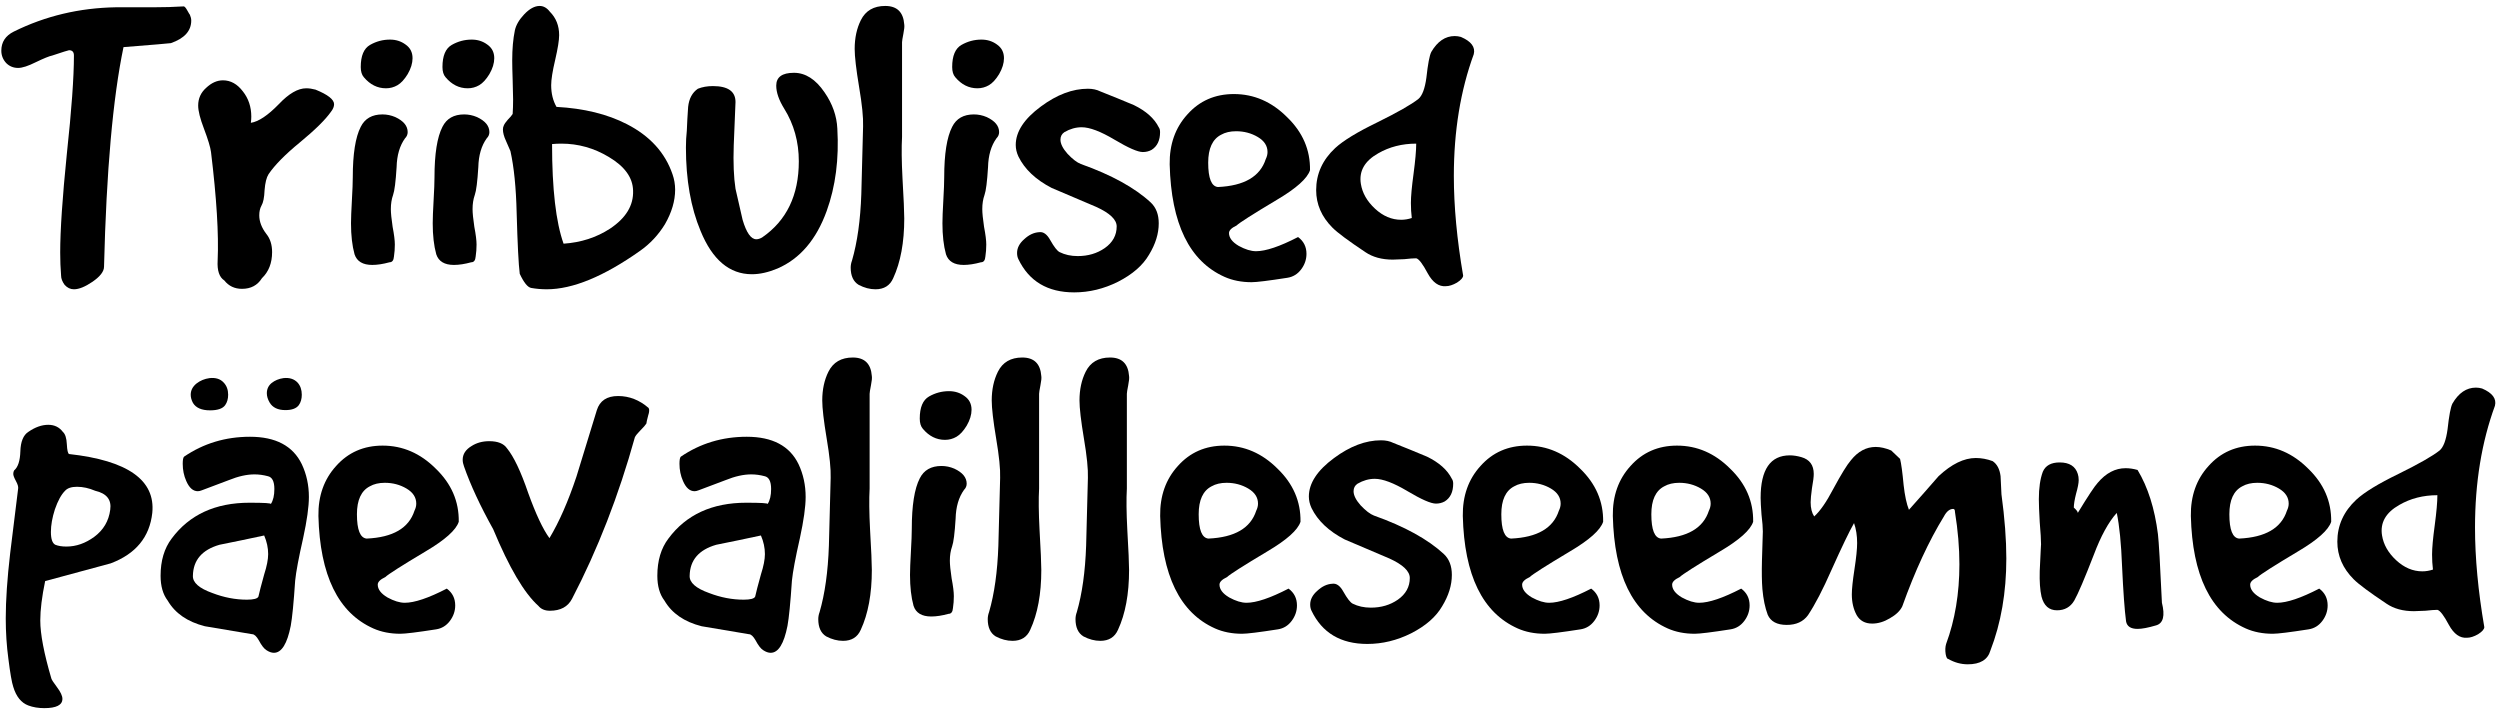 <svg width="384" height="109" viewBox="0 0 384 109" fill="none" xmlns="http://www.w3.org/2000/svg">
<path d="M11.355 44.434C10.811 44.434 10.335 44.207 9.927 43.754C9.564 43.255 9.383 42.779 9.383 42.326C9.292 41.193 9.247 40.014 9.247 38.79C9.247 35.39 9.587 30.335 10.267 23.626C10.992 16.917 11.355 11.885 11.355 8.53C11.355 7.986 11.106 7.714 10.607 7.714C10.517 7.714 9.655 7.986 8.023 8.53C7.57 8.621 6.731 8.961 5.507 9.55C4.328 10.139 3.422 10.434 2.787 10.434C2.062 10.434 1.45 10.185 0.951 9.686C0.452 9.142 0.203 8.507 0.203 7.782C0.203 6.467 0.838 5.493 2.107 4.858C6.958 2.455 12.194 1.209 17.815 1.118H23.595C25.227 1.118 26.768 1.073 28.219 0.982C28.355 0.982 28.537 1.186 28.763 1.594C28.99 2.002 29.126 2.229 29.171 2.274C29.307 2.591 29.375 2.886 29.375 3.158C29.375 4.745 28.332 5.901 26.247 6.626C25.975 6.671 23.55 6.875 18.971 7.238C17.339 15.035 16.342 26.278 15.979 40.966C15.979 41.691 15.39 42.462 14.211 43.278C13.078 44.049 12.126 44.434 11.355 44.434Z" fill="black"/>
<path d="M32.411 23.354C32.32 22.629 31.957 21.427 31.323 19.75C30.733 18.209 30.439 17.03 30.439 16.214C30.439 15.126 30.847 14.219 31.663 13.494C32.479 12.723 33.34 12.338 34.247 12.338C35.425 12.338 36.445 12.905 37.307 14.038C38.168 15.126 38.599 16.418 38.599 17.914C38.599 18.231 38.576 18.549 38.531 18.866C39.709 18.685 41.137 17.733 42.815 16.01C44.356 14.378 45.761 13.562 47.031 13.562C47.484 13.562 47.96 13.63 48.459 13.766C50.363 14.537 51.315 15.285 51.315 16.01C51.315 16.373 51.156 16.758 50.839 17.166C49.977 18.39 48.391 19.954 46.079 21.858C43.812 23.717 42.203 25.349 41.251 26.754C40.933 27.253 40.729 28.069 40.639 29.202C40.593 30.335 40.435 31.129 40.163 31.582C39.936 31.99 39.823 32.489 39.823 33.078C39.823 34.03 40.185 34.982 40.911 35.934C41.5 36.659 41.795 37.589 41.795 38.722C41.795 40.399 41.273 41.737 40.231 42.734C39.551 43.822 38.531 44.366 37.171 44.366C36.037 44.366 35.131 43.935 34.451 43.074C33.68 42.575 33.34 41.555 33.431 40.014C33.612 35.979 33.272 30.426 32.411 23.354Z" fill="black"/>
<path d="M54.187 27.23C54.187 23.649 54.595 21.065 55.411 19.478C56.046 18.209 57.157 17.574 58.743 17.574C59.423 17.574 60.081 17.71 60.715 17.982C61.984 18.571 62.619 19.342 62.619 20.294C62.619 20.657 62.483 20.974 62.211 21.246C61.395 22.379 60.965 23.853 60.919 25.666C60.783 27.887 60.602 29.315 60.375 29.95C60.148 30.585 60.035 31.31 60.035 32.126C60.035 32.715 60.126 33.622 60.307 34.846C60.534 36.025 60.647 36.931 60.647 37.566C60.647 38.201 60.602 38.813 60.511 39.402C60.466 39.991 60.239 40.286 59.831 40.286C58.834 40.558 57.95 40.694 57.179 40.694C55.728 40.694 54.822 40.15 54.459 39.062C54.096 37.747 53.915 36.161 53.915 34.302C53.915 33.531 53.961 32.353 54.051 30.766C54.142 29.179 54.187 28.001 54.187 27.23ZM55.887 11.862C55.57 11.499 55.411 10.978 55.411 10.298C55.411 8.575 55.887 7.442 56.839 6.898C57.791 6.354 58.811 6.082 59.899 6.082C60.806 6.082 61.599 6.331 62.279 6.83C63.005 7.329 63.367 8.031 63.367 8.938C63.367 9.709 63.118 10.525 62.619 11.386C62.12 12.202 61.599 12.769 61.055 13.086C60.511 13.403 59.922 13.562 59.287 13.562C57.972 13.562 56.839 12.995 55.887 11.862Z" fill="black"/>
<path d="M66.738 27.23C66.738 23.649 67.146 21.065 67.962 19.478C68.597 18.209 69.707 17.574 71.294 17.574C71.974 17.574 72.631 17.71 73.266 17.982C74.535 18.571 75.17 19.342 75.17 20.294C75.17 20.657 75.034 20.974 74.762 21.246C73.946 22.379 73.515 23.853 73.47 25.666C73.334 27.887 73.153 29.315 72.926 29.95C72.699 30.585 72.586 31.31 72.586 32.126C72.586 32.715 72.677 33.622 72.858 34.846C73.085 36.025 73.198 36.931 73.198 37.566C73.198 38.201 73.153 38.813 73.062 39.402C73.017 39.991 72.79 40.286 72.382 40.286C71.385 40.558 70.501 40.694 69.73 40.694C68.279 40.694 67.373 40.15 67.01 39.062C66.647 37.747 66.466 36.161 66.466 34.302C66.466 33.531 66.511 32.353 66.602 30.766C66.693 29.179 66.738 28.001 66.738 27.23ZM68.438 11.862C68.121 11.499 67.962 10.978 67.962 10.298C67.962 8.575 68.438 7.442 69.39 6.898C70.342 6.354 71.362 6.082 72.45 6.082C73.357 6.082 74.15 6.331 74.83 6.83C75.555 7.329 75.918 8.031 75.918 8.938C75.918 9.709 75.669 10.525 75.17 11.386C74.671 12.202 74.15 12.769 73.606 13.086C73.062 13.403 72.473 13.562 71.838 13.562C70.523 13.562 69.39 12.995 68.438 11.862Z" fill="black"/>
<path d="M81.601 44.23C81.057 44.139 80.467 43.414 79.833 42.054C79.651 40.649 79.493 37.521 79.357 32.67C79.266 28.817 78.949 25.666 78.405 23.218C78.178 22.674 77.951 22.153 77.725 21.654C77.407 20.974 77.249 20.385 77.249 19.886C77.249 19.659 77.294 19.455 77.385 19.274C77.475 19.047 77.679 18.753 77.997 18.39C78.359 18.027 78.609 17.733 78.745 17.506C78.79 16.826 78.813 16.078 78.813 15.262C78.813 14.627 78.79 13.653 78.745 12.338C78.699 10.978 78.677 9.958 78.677 9.278C78.677 7.51 78.813 5.969 79.085 4.654C79.266 3.838 79.742 3.022 80.513 2.206C81.329 1.345 82.122 0.914 82.893 0.914C83.482 0.914 84.003 1.209 84.457 1.798C85.409 2.75 85.885 3.951 85.885 5.402C85.885 6.173 85.681 7.442 85.273 9.21C84.865 10.933 84.661 12.225 84.661 13.086C84.661 14.355 84.933 15.466 85.477 16.418C89.693 16.645 93.297 17.529 96.289 19.07C99.825 20.883 102.159 23.445 103.293 26.754C103.565 27.525 103.701 28.318 103.701 29.134C103.701 30.857 103.179 32.625 102.137 34.438C101.139 36.07 99.87 37.43 98.329 38.518C92.753 42.462 87.97 44.434 83.981 44.434C83.165 44.434 82.371 44.366 81.601 44.23ZM86.565 37.43C89.239 37.249 91.619 36.478 93.705 35.118C96.153 33.486 97.331 31.537 97.241 29.27C97.195 27.275 95.949 25.553 93.501 24.102C91.234 22.742 88.809 22.062 86.225 22.062C85.726 22.062 85.25 22.085 84.797 22.13C84.797 29.021 85.386 34.121 86.565 37.43Z" fill="black"/>
<path d="M105.494 20.09C105.539 18.911 105.607 17.687 105.698 16.418C105.834 15.149 106.332 14.219 107.194 13.63C107.874 13.358 108.644 13.222 109.506 13.222C111.818 13.222 112.974 14.038 112.974 15.67C112.974 15.67 112.883 17.891 112.702 22.334C112.611 25.009 112.702 27.23 112.974 28.998C113.336 30.585 113.699 32.171 114.062 33.758C114.651 35.753 115.354 36.75 116.17 36.75C116.442 36.75 116.736 36.659 117.054 36.478C120.816 33.894 122.698 29.995 122.698 24.782C122.698 21.79 121.95 19.093 120.454 16.69C119.638 15.375 119.23 14.197 119.23 13.154C119.23 11.839 120.136 11.182 121.95 11.182C123.718 11.182 125.282 12.179 126.642 14.174C127.866 15.942 128.523 17.801 128.614 19.75C128.886 24.419 128.342 28.635 126.982 32.398C125.395 36.795 122.879 39.742 119.434 41.238C118.028 41.827 116.714 42.122 115.49 42.122C112.044 42.122 109.415 39.901 107.602 35.458C106.106 31.877 105.358 27.615 105.358 22.674C105.358 21.767 105.403 20.906 105.494 20.09Z" fill="black"/>
<path d="M132.57 19.41C132.616 18.05 132.412 16.033 131.958 13.358C131.505 10.638 131.278 8.689 131.278 7.51C131.278 5.833 131.596 4.359 132.23 3.09C132.956 1.639 134.202 0.914 135.97 0.914C137.784 0.914 138.758 1.866 138.894 3.77C138.94 4.042 138.894 4.518 138.758 5.198C138.622 5.878 138.554 6.309 138.554 6.49C138.554 16.191 138.554 21.042 138.554 21.042C138.464 22.629 138.486 24.737 138.622 27.366C138.804 30.494 138.894 32.557 138.894 33.554C138.894 37.226 138.328 40.286 137.194 42.734C136.696 43.867 135.789 44.434 134.474 44.434C133.613 44.434 132.752 44.207 131.89 43.754C131.074 43.255 130.666 42.371 130.666 41.102C130.666 40.739 130.734 40.377 130.87 40.014C131.686 37.203 132.162 33.803 132.298 29.814C132.389 26.323 132.48 22.855 132.57 19.41Z" fill="black"/>
<path d="M145.031 27.23C145.031 23.649 145.439 21.065 146.255 19.478C146.89 18.209 148 17.574 149.587 17.574C150.267 17.574 150.924 17.71 151.559 17.982C152.828 18.571 153.463 19.342 153.463 20.294C153.463 20.657 153.327 20.974 153.055 21.246C152.239 22.379 151.808 23.853 151.763 25.666C151.627 27.887 151.446 29.315 151.219 29.95C150.992 30.585 150.879 31.31 150.879 32.126C150.879 32.715 150.97 33.622 151.151 34.846C151.378 36.025 151.491 36.931 151.491 37.566C151.491 38.201 151.446 38.813 151.355 39.402C151.31 39.991 151.083 40.286 150.675 40.286C149.678 40.558 148.794 40.694 148.023 40.694C146.572 40.694 145.666 40.15 145.303 39.062C144.94 37.747 144.759 36.161 144.759 34.302C144.759 33.531 144.804 32.353 144.895 30.766C144.986 29.179 145.031 28.001 145.031 27.23ZM146.731 11.862C146.414 11.499 146.255 10.978 146.255 10.298C146.255 8.575 146.731 7.442 147.683 6.898C148.635 6.354 149.655 6.082 150.743 6.082C151.65 6.082 152.443 6.331 153.123 6.83C153.848 7.329 154.211 8.031 154.211 8.938C154.211 9.709 153.962 10.525 153.463 11.386C152.964 12.202 152.443 12.769 151.899 13.086C151.355 13.403 150.766 13.562 150.131 13.562C148.816 13.562 147.683 12.995 146.731 11.862Z" fill="black"/>
<path d="M169.006 14.038C170.728 14.718 172.451 15.421 174.174 16.146C176.032 17.053 177.302 18.186 177.982 19.546C178.118 19.727 178.186 19.977 178.186 20.294C178.186 21.563 177.755 22.47 176.894 23.014C176.486 23.241 176.032 23.354 175.534 23.354C174.763 23.354 173.312 22.719 171.182 21.45C169.051 20.181 167.374 19.546 166.15 19.546C165.243 19.546 164.359 19.795 163.498 20.294C163.09 20.566 162.886 20.951 162.886 21.45C162.886 22.085 163.248 22.81 163.974 23.626C164.744 24.442 165.424 24.963 166.014 25.19C170.728 26.867 174.31 28.839 176.758 31.106C177.574 31.877 177.982 32.942 177.982 34.302C177.982 35.889 177.483 37.498 176.486 39.13C175.534 40.762 173.947 42.145 171.726 43.278C169.55 44.366 167.306 44.91 164.994 44.91C160.914 44.91 158.058 43.21 156.426 39.81C156.29 39.538 156.222 39.221 156.222 38.858C156.222 38.087 156.584 37.385 157.31 36.75C158.035 36.07 158.806 35.707 159.622 35.662C160.256 35.571 160.823 35.979 161.322 36.886C161.911 37.929 162.387 38.541 162.75 38.722C163.566 39.13 164.495 39.334 165.538 39.334C167.124 39.334 168.507 38.926 169.686 38.11C170.91 37.249 171.522 36.138 171.522 34.778C171.522 33.735 170.479 32.738 168.394 31.786C166.082 30.789 163.792 29.814 161.526 28.862C159.078 27.593 157.378 25.983 156.426 24.034C156.154 23.445 156.018 22.855 156.018 22.266C156.018 20.226 157.31 18.254 159.894 16.35C162.342 14.537 164.744 13.63 167.102 13.63C167.827 13.63 168.462 13.766 169.006 14.038Z" fill="black"/>
<path d="M179.663 25.258C179.618 22.175 180.524 19.614 182.383 17.574C184.242 15.489 186.622 14.446 189.523 14.446C192.606 14.446 195.326 15.625 197.683 17.982C200.086 20.294 201.264 23.014 201.219 26.142C200.811 27.411 199.111 28.93 196.119 30.698C192.402 32.919 190.339 34.234 189.931 34.642C189.16 35.005 188.775 35.39 188.775 35.798C188.775 36.523 189.274 37.181 190.271 37.77C191.268 38.314 192.152 38.586 192.923 38.586C194.419 38.586 196.572 37.861 199.383 36.41C200.244 37.045 200.675 37.906 200.675 38.994C200.675 39.855 200.403 40.649 199.859 41.374C199.315 42.099 198.612 42.53 197.751 42.666C194.85 43.119 193.014 43.346 192.243 43.346C190.702 43.346 189.319 43.074 188.095 42.53C182.7 40.127 179.89 34.37 179.663 25.258ZM187.075 28.726C191.11 28.545 193.558 27.117 194.419 24.442C194.6 24.079 194.691 23.717 194.691 23.354C194.691 22.402 194.192 21.631 193.195 21.042C192.198 20.453 191.087 20.158 189.863 20.158C188.956 20.158 188.186 20.339 187.551 20.702C186.236 21.382 185.579 22.81 185.579 24.986C185.579 27.389 186.078 28.635 187.075 28.726Z" fill="black"/>
<path d="M202.162 29.202C202.162 26.709 203.137 24.555 205.086 22.742C206.31 21.609 208.463 20.294 211.546 18.798C214.674 17.257 216.782 16.055 217.87 15.194C218.459 14.695 218.867 13.607 219.094 11.93C219.321 9.845 219.57 8.53 219.842 7.986C220.794 6.354 221.995 5.538 223.446 5.538C223.763 5.538 224.081 5.583 224.398 5.674C225.985 6.354 226.642 7.238 226.37 8.326C224.33 13.902 223.31 20.135 223.31 27.026C223.31 31.695 223.786 36.795 224.738 42.326C224.738 42.643 224.421 43.006 223.786 43.414C223.151 43.777 222.585 43.958 222.086 43.958C220.998 44.049 220.069 43.391 219.298 41.986C218.527 40.535 217.938 39.765 217.53 39.674C217.122 39.674 216.51 39.719 215.694 39.81C214.878 39.855 214.289 39.878 213.926 39.878C212.249 39.878 210.843 39.493 209.71 38.722C207.126 36.999 205.449 35.753 204.678 34.982C203.001 33.305 202.162 31.378 202.162 29.202ZM209.03 28.25C209.257 29.655 209.982 30.925 211.206 32.058C212.43 33.191 213.767 33.758 215.218 33.758C215.762 33.758 216.306 33.667 216.85 33.486C216.759 32.761 216.714 31.99 216.714 31.174C216.714 30.177 216.85 28.681 217.122 26.686C217.394 24.646 217.53 23.105 217.53 22.062C215.354 22.062 213.405 22.561 211.682 23.558C209.597 24.737 208.713 26.301 209.03 28.25Z" fill="black"/>
<path d="M2.787 75.042C2.832 74.77 2.719 74.385 2.447 73.886C2.175 73.387 2.039 73.025 2.039 72.798C2.039 72.571 2.084 72.39 2.175 72.254C2.764 71.755 3.082 70.781 3.127 69.33C3.172 67.834 3.58 66.837 4.351 66.338C5.394 65.613 6.414 65.25 7.411 65.25C8.363 65.25 9.111 65.613 9.655 66.338C10.018 66.655 10.222 67.29 10.267 68.242C10.312 69.149 10.426 69.647 10.607 69.738C19.628 70.735 23.89 73.75 23.391 78.782C22.983 82.499 20.852 85.083 16.999 86.534C13.645 87.441 10.29 88.347 6.935 89.254C6.436 91.657 6.187 93.674 6.187 95.306C6.187 97.391 6.754 100.361 7.887 104.214C7.932 104.395 8.227 104.849 8.771 105.574C9.315 106.299 9.587 106.889 9.587 107.342C9.587 108.294 8.658 108.77 6.799 108.77C5.892 108.77 5.076 108.634 4.351 108.362C3.263 107.954 2.492 107.002 2.039 105.506C1.812 104.826 1.563 103.398 1.291 101.222C1.019 99.227 0.883 97.142 0.883 94.966C0.883 92.201 1.11 88.869 1.563 84.97C1.971 81.661 2.379 78.351 2.787 75.042ZM9.995 75.382C9.406 75.971 8.884 76.923 8.431 78.238C8.023 79.507 7.819 80.663 7.819 81.706C7.819 82.794 8.046 83.451 8.499 83.678C8.952 83.859 9.519 83.95 10.199 83.95C11.695 83.95 13.123 83.451 14.483 82.454C15.889 81.411 16.704 80.029 16.931 78.306C17.158 76.765 16.387 75.79 14.619 75.382C13.667 74.974 12.738 74.77 11.831 74.77C10.97 74.77 10.358 74.974 9.995 75.382Z" fill="black"/>
<path d="M40.918 99.862C40.556 99.635 40.17 99.137 39.762 98.366C39.4 97.731 39.059 97.414 38.742 97.414C36.34 97.006 33.914 96.598 31.466 96.19C28.791 95.51 26.887 94.195 25.754 92.246C25.029 91.294 24.666 90.025 24.666 88.438C24.666 86.126 25.233 84.222 26.366 82.726C29.086 79.054 33.075 77.218 38.334 77.218C40.601 77.218 41.689 77.286 41.598 77.422C41.961 76.878 42.142 76.107 42.142 75.11C42.142 73.931 41.802 73.274 41.122 73.138C40.442 72.957 39.762 72.866 39.082 72.866C37.904 72.866 36.589 73.161 35.138 73.75C33.733 74.294 32.35 74.815 30.99 75.314C30.764 75.405 30.559 75.45 30.378 75.45C29.653 75.45 29.064 74.929 28.61 73.886C28.247 73.07 28.066 72.186 28.066 71.234C28.066 70.645 28.134 70.282 28.27 70.146C31.262 68.106 34.639 67.086 38.402 67.086C42.346 67.086 44.998 68.491 46.358 71.302C47.084 72.843 47.446 74.521 47.446 76.334C47.446 77.83 47.151 79.938 46.562 82.658C45.882 85.65 45.474 87.826 45.338 89.186C45.111 92.586 44.885 94.898 44.658 96.122C44.114 98.887 43.253 100.27 42.074 100.27C41.712 100.27 41.326 100.134 40.918 99.862ZM39.694 91.634C39.83 90.999 40.125 89.866 40.578 88.234C40.986 86.965 41.19 85.922 41.19 85.106C41.19 84.154 40.986 83.202 40.578 82.25C38.266 82.749 35.977 83.225 33.71 83.678C31.035 84.449 29.675 86.035 29.63 88.438C29.585 89.481 30.582 90.365 32.622 91.09C34.39 91.77 36.158 92.11 37.926 92.11C38.969 92.11 39.558 91.951 39.694 91.634Z" fill="black"/>
<path d="M48.909 79.258C48.864 76.175 49.77 73.614 51.629 71.574C53.488 69.489 55.868 68.446 58.769 68.446C61.852 68.446 64.572 69.625 66.929 71.982C69.332 74.294 70.51 77.014 70.465 80.142C70.057 81.411 68.357 82.93 65.365 84.698C61.648 86.919 59.585 88.234 59.177 88.642C58.407 89.005 58.021 89.39 58.021 89.798C58.021 90.523 58.52 91.181 59.517 91.77C60.514 92.314 61.398 92.586 62.169 92.586C63.665 92.586 65.819 91.861 68.629 90.41C69.49 91.045 69.921 91.906 69.921 92.994C69.921 93.855 69.649 94.649 69.105 95.374C68.561 96.099 67.859 96.53 66.997 96.666C64.096 97.119 62.26 97.346 61.489 97.346C59.948 97.346 58.565 97.074 57.341 96.53C51.947 94.127 49.136 88.37 48.909 79.258ZM56.321 82.726C60.356 82.545 62.804 81.117 63.665 78.442C63.846 78.079 63.937 77.717 63.937 77.354C63.937 76.402 63.438 75.631 62.441 75.042C61.444 74.453 60.333 74.158 59.109 74.158C58.203 74.158 57.432 74.339 56.797 74.702C55.483 75.382 54.825 76.81 54.825 78.986C54.825 81.389 55.324 82.635 56.321 82.726Z" fill="black"/>
<path d="M75.76 81.298C73.766 77.717 72.269 74.498 71.272 71.642C71.136 71.279 71.068 70.939 71.068 70.622C71.068 69.761 71.522 69.058 72.428 68.514C73.199 68.015 74.106 67.766 75.148 67.766C76.463 67.766 77.37 68.129 77.868 68.854C78.911 70.123 79.999 72.413 81.132 75.722C82.311 78.986 83.399 81.298 84.396 82.658C85.892 80.165 87.275 77.014 88.544 73.206C89.587 69.806 90.629 66.406 91.672 63.006C92.126 61.555 93.213 60.83 94.936 60.83C96.659 60.83 98.223 61.442 99.628 62.666C99.764 62.893 99.742 63.278 99.56 63.822C99.379 64.502 99.288 64.91 99.288 65.046C99.152 65.273 98.858 65.613 98.404 66.066C97.951 66.519 97.656 66.882 97.52 67.154C95.027 76.13 91.808 84.403 87.864 91.974C87.23 93.198 86.096 93.81 84.464 93.81C83.694 93.81 83.104 93.561 82.696 93.062C80.52 91.113 78.208 87.191 75.76 81.298Z" fill="black"/>
<path d="M117.219 99.862C116.856 99.635 116.471 99.137 116.063 98.366C115.7 97.731 115.36 97.414 115.043 97.414C112.64 97.006 110.215 96.598 107.767 96.19C105.092 95.51 103.188 94.195 102.055 92.246C101.33 91.294 100.967 90.025 100.967 88.438C100.967 86.126 101.534 84.222 102.667 82.726C105.387 79.054 109.376 77.218 114.635 77.218C116.902 77.218 117.99 77.286 117.899 77.422C118.262 76.878 118.443 76.107 118.443 75.11C118.443 73.931 118.103 73.274 117.423 73.138C116.743 72.957 116.063 72.866 115.383 72.866C114.204 72.866 112.89 73.161 111.439 73.75C110.034 74.294 108.651 74.815 107.291 75.314C107.064 75.405 106.86 75.45 106.679 75.45C105.954 75.45 105.364 74.929 104.911 73.886C104.548 73.07 104.367 72.186 104.367 71.234C104.367 70.645 104.435 70.282 104.571 70.146C107.563 68.106 110.94 67.086 114.703 67.086C118.647 67.086 121.299 68.491 122.659 71.302C123.384 72.843 123.747 74.521 123.747 76.334C123.747 77.83 123.452 79.938 122.863 82.658C122.183 85.65 121.775 87.826 121.639 89.186C121.412 92.586 121.186 94.898 120.959 96.122C120.415 98.887 119.554 100.27 118.375 100.27C118.012 100.27 117.627 100.134 117.219 99.862ZM115.995 91.634C116.131 90.999 116.426 89.866 116.879 88.234C117.287 86.965 117.491 85.922 117.491 85.106C117.491 84.154 117.287 83.202 116.879 82.25C114.567 82.749 112.278 83.225 110.011 83.678C107.336 84.449 105.976 86.035 105.931 88.438C105.886 89.481 106.883 90.365 108.923 91.09C110.691 91.77 112.459 92.11 114.227 92.11C115.27 92.11 115.859 91.951 115.995 91.634Z" fill="black"/>
<path d="M127.59 73.41C127.635 72.05 127.431 70.033 126.978 67.358C126.525 64.638 126.298 62.689 126.298 61.51C126.298 59.833 126.615 58.359 127.25 57.09C127.975 55.639 129.222 54.914 130.99 54.914C132.803 54.914 133.778 55.866 133.914 57.77C133.959 58.042 133.914 58.518 133.778 59.198C133.642 59.878 133.574 60.309 133.574 60.49C133.574 70.191 133.574 75.042 133.574 75.042C133.483 76.629 133.506 78.737 133.642 81.366C133.823 84.494 133.914 86.557 133.914 87.554C133.914 91.226 133.347 94.286 132.214 96.734C131.715 97.867 130.809 98.434 129.494 98.434C128.633 98.434 127.771 98.207 126.91 97.754C126.094 97.255 125.686 96.371 125.686 95.102C125.686 94.739 125.754 94.377 125.89 94.014C126.706 91.203 127.182 87.803 127.318 83.814C127.409 80.323 127.499 76.855 127.59 73.41Z" fill="black"/>
<path d="M140.05 81.23C140.05 77.649 140.458 75.065 141.274 73.478C141.909 72.209 143.02 71.574 144.606 71.574C145.286 71.574 145.944 71.71 146.578 71.982C147.848 72.571 148.482 73.342 148.482 74.294C148.482 74.657 148.346 74.974 148.074 75.246C147.258 76.379 146.828 77.853 146.782 79.666C146.646 81.887 146.465 83.315 146.238 83.95C146.012 84.585 145.898 85.31 145.898 86.126C145.898 86.715 145.989 87.622 146.17 88.846C146.397 90.025 146.51 90.931 146.51 91.566C146.51 92.201 146.465 92.813 146.374 93.402C146.329 93.991 146.102 94.286 145.694 94.286C144.697 94.558 143.813 94.694 143.042 94.694C141.592 94.694 140.685 94.15 140.322 93.062C139.96 91.747 139.778 90.161 139.778 88.302C139.778 87.531 139.824 86.353 139.914 84.766C140.005 83.179 140.05 82.001 140.05 81.23ZM141.75 65.862C141.433 65.499 141.274 64.978 141.274 64.298C141.274 62.575 141.75 61.442 142.702 60.898C143.654 60.354 144.674 60.082 145.762 60.082C146.669 60.082 147.462 60.331 148.142 60.83C148.868 61.329 149.23 62.031 149.23 62.938C149.23 63.709 148.981 64.525 148.482 65.386C147.984 66.202 147.462 66.769 146.918 67.086C146.374 67.403 145.785 67.562 145.15 67.562C143.836 67.562 142.702 66.995 141.75 65.862Z" fill="black"/>
<path d="M153.621 73.41C153.667 72.05 153.463 70.033 153.009 67.358C152.556 64.638 152.329 62.689 152.329 61.51C152.329 59.833 152.647 58.359 153.281 57.09C154.007 55.639 155.253 54.914 157.021 54.914C158.835 54.914 159.809 55.866 159.945 57.77C159.991 58.042 159.945 58.518 159.809 59.198C159.673 59.878 159.605 60.309 159.605 60.49C159.605 70.191 159.605 75.042 159.605 75.042C159.515 76.629 159.537 78.737 159.673 81.366C159.855 84.494 159.945 86.557 159.945 87.554C159.945 91.226 159.379 94.286 158.245 96.734C157.747 97.867 156.84 98.434 155.525 98.434C154.664 98.434 153.803 98.207 152.941 97.754C152.125 97.255 151.717 96.371 151.717 95.102C151.717 94.739 151.785 94.377 151.921 94.014C152.737 91.203 153.213 87.803 153.349 83.814C153.44 80.323 153.531 76.855 153.621 73.41Z" fill="black"/>
<path d="M167.102 73.41C167.147 72.05 166.943 70.033 166.49 67.358C166.036 64.638 165.81 62.689 165.81 61.51C165.81 59.833 166.127 58.359 166.762 57.09C167.487 55.639 168.734 54.914 170.502 54.914C172.315 54.914 173.29 55.866 173.426 57.77C173.471 58.042 173.426 58.518 173.29 59.198C173.154 59.878 173.086 60.309 173.086 60.49C173.086 70.191 173.086 75.042 173.086 75.042C172.995 76.629 173.018 78.737 173.154 81.366C173.335 84.494 173.426 86.557 173.426 87.554C173.426 91.226 172.859 94.286 171.726 96.734C171.227 97.867 170.32 98.434 169.006 98.434C168.144 98.434 167.283 98.207 166.422 97.754C165.606 97.255 165.198 96.371 165.198 95.102C165.198 94.739 165.266 94.377 165.402 94.014C166.218 91.203 166.694 87.803 166.83 83.814C166.92 80.323 167.011 76.855 167.102 73.41Z" fill="black"/>
<path d="M178.202 79.258C178.157 76.175 179.063 73.614 180.922 71.574C182.781 69.489 185.161 68.446 188.062 68.446C191.145 68.446 193.865 69.625 196.222 71.982C198.625 74.294 199.803 77.014 199.758 80.142C199.35 81.411 197.65 82.93 194.658 84.698C190.941 86.919 188.878 88.234 188.47 88.642C187.7 89.005 187.314 89.39 187.314 89.798C187.314 90.523 187.813 91.181 188.81 91.77C189.807 92.314 190.691 92.586 191.462 92.586C192.958 92.586 195.111 91.861 197.922 90.41C198.783 91.045 199.214 91.906 199.214 92.994C199.214 93.855 198.942 94.649 198.398 95.374C197.854 96.099 197.151 96.53 196.29 96.666C193.389 97.119 191.553 97.346 190.782 97.346C189.241 97.346 187.858 97.074 186.634 96.53C181.239 94.127 178.429 88.37 178.202 79.258ZM185.614 82.726C189.649 82.545 192.097 81.117 192.958 78.442C193.139 78.079 193.23 77.717 193.23 77.354C193.23 76.402 192.731 75.631 191.734 75.042C190.737 74.453 189.626 74.158 188.402 74.158C187.495 74.158 186.725 74.339 186.09 74.702C184.775 75.382 184.118 76.81 184.118 78.986C184.118 81.389 184.617 82.635 185.614 82.726Z" fill="black"/>
<path d="M214.029 68.038C215.752 68.718 217.474 69.421 219.197 70.146C221.056 71.053 222.325 72.186 223.005 73.546C223.141 73.727 223.209 73.977 223.209 74.294C223.209 75.563 222.778 76.47 221.917 77.014C221.509 77.241 221.056 77.354 220.557 77.354C219.786 77.354 218.336 76.719 216.205 75.45C214.074 74.181 212.397 73.546 211.173 73.546C210.266 73.546 209.382 73.795 208.521 74.294C208.113 74.566 207.909 74.951 207.909 75.45C207.909 76.085 208.272 76.81 208.997 77.626C209.768 78.442 210.448 78.963 211.037 79.19C215.752 80.867 219.333 82.839 221.781 85.106C222.597 85.877 223.005 86.942 223.005 88.302C223.005 89.889 222.506 91.498 221.509 93.13C220.557 94.762 218.97 96.145 216.749 97.278C214.573 98.366 212.329 98.91 210.017 98.91C205.937 98.91 203.081 97.21 201.449 93.81C201.313 93.538 201.245 93.221 201.245 92.858C201.245 92.087 201.608 91.385 202.333 90.75C203.058 90.07 203.829 89.707 204.645 89.662C205.28 89.571 205.846 89.979 206.345 90.886C206.934 91.929 207.41 92.541 207.773 92.722C208.589 93.13 209.518 93.334 210.561 93.334C212.148 93.334 213.53 92.926 214.709 92.11C215.933 91.249 216.545 90.138 216.545 88.778C216.545 87.735 215.502 86.738 213.417 85.786C211.105 84.789 208.816 83.814 206.549 82.862C204.101 81.593 202.401 79.983 201.449 78.034C201.177 77.445 201.041 76.855 201.041 76.266C201.041 74.226 202.333 72.254 204.917 70.35C207.365 68.537 209.768 67.63 212.125 67.63C212.85 67.63 213.485 67.766 214.029 68.038Z" fill="black"/>
<path d="M224.687 79.258C224.641 76.175 225.548 73.614 227.407 71.574C229.265 69.489 231.645 68.446 234.547 68.446C237.629 68.446 240.349 69.625 242.707 71.982C245.109 74.294 246.288 77.014 246.243 80.142C245.835 81.411 244.135 82.93 241.143 84.698C237.425 86.919 235.363 88.234 234.955 88.642C234.184 89.005 233.799 89.39 233.799 89.798C233.799 90.523 234.297 91.181 235.295 91.77C236.292 92.314 237.176 92.586 237.947 92.586C239.443 92.586 241.596 91.861 244.407 90.41C245.268 91.045 245.699 91.906 245.699 92.994C245.699 93.855 245.427 94.649 244.883 95.374C244.339 96.099 243.636 96.53 242.775 96.666C239.873 97.119 238.037 97.346 237.267 97.346C235.725 97.346 234.343 97.074 233.119 96.53C227.724 94.127 224.913 88.37 224.687 79.258ZM232.099 82.726C236.133 82.545 238.581 81.117 239.443 78.442C239.624 78.079 239.715 77.717 239.715 77.354C239.715 76.402 239.216 75.631 238.219 75.042C237.221 74.453 236.111 74.158 234.887 74.158C233.98 74.158 233.209 74.339 232.575 74.702C231.26 75.382 230.603 76.81 230.603 78.986C230.603 81.389 231.101 82.635 232.099 82.726Z" fill="black"/>
<path d="M247.73 79.258C247.684 76.175 248.591 73.614 250.45 71.574C252.308 69.489 254.688 68.446 257.589 68.446C260.672 68.446 263.392 69.625 265.749 71.982C268.152 74.294 269.331 77.014 269.285 80.142C268.877 81.411 267.177 82.93 264.185 84.698C260.468 86.919 258.405 88.234 257.997 88.642C257.227 89.005 256.841 89.39 256.841 89.798C256.841 90.523 257.34 91.181 258.337 91.77C259.335 92.314 260.219 92.586 260.99 92.586C262.486 92.586 264.639 91.861 267.449 90.41C268.311 91.045 268.741 91.906 268.741 92.994C268.741 93.855 268.469 94.649 267.925 95.374C267.381 96.099 266.679 96.53 265.818 96.666C262.916 97.119 261.08 97.346 260.309 97.346C258.768 97.346 257.386 97.074 256.162 96.53C250.767 94.127 247.956 88.37 247.73 79.258ZM255.142 82.726C259.176 82.545 261.624 81.117 262.486 78.442C262.667 78.079 262.757 77.717 262.757 77.354C262.757 76.402 262.259 75.631 261.262 75.042C260.264 74.453 259.154 74.158 257.93 74.158C257.023 74.158 256.252 74.339 255.618 74.702C254.303 75.382 253.646 76.81 253.646 78.986C253.646 81.389 254.144 82.635 255.142 82.726Z" fill="black"/>
<path d="M270.432 76.47C270.432 72.118 271.928 69.942 274.92 69.942C275.464 69.942 276.054 70.033 276.688 70.214C277.958 70.577 278.592 71.438 278.592 72.798C278.592 73.251 278.502 73.977 278.32 74.974C278.184 75.971 278.116 76.697 278.116 77.15C278.116 78.057 278.298 78.782 278.66 79.326C279.567 78.51 280.542 77.105 281.584 75.11C282.808 72.843 283.715 71.37 284.304 70.69C285.392 69.33 286.662 68.65 288.112 68.65C288.838 68.65 289.631 68.831 290.492 69.194L291.852 70.486C292.034 71.211 292.215 72.549 292.396 74.498C292.578 76.13 292.85 77.399 293.212 78.306C294.754 76.583 296.272 74.861 297.768 73.138C299.763 71.279 301.667 70.35 303.48 70.35C304.342 70.35 305.203 70.509 306.064 70.826C306.744 71.279 307.152 72.05 307.288 73.138C307.334 74.045 307.379 74.974 307.424 75.926C307.923 79.598 308.172 82.885 308.172 85.786C308.172 90.999 307.356 95.714 305.724 99.93C305.316 101.335 304.16 102.038 302.256 102.038C301.214 102.038 300.216 101.766 299.264 101.222C299.083 101.222 298.947 100.973 298.856 100.474C298.766 99.885 298.788 99.363 298.924 98.91C300.284 95.238 300.964 91.158 300.964 86.67C300.964 84.131 300.738 81.457 300.284 78.646C300.284 78.329 300.194 78.17 300.012 78.17C299.468 78.17 298.992 78.555 298.584 79.326C296.272 83.089 294.142 87.69 292.192 93.13C291.875 93.81 291.24 94.422 290.288 94.966C289.382 95.51 288.475 95.782 287.568 95.782C286.48 95.782 285.687 95.351 285.188 94.49C284.69 93.583 284.44 92.518 284.44 91.294C284.44 90.478 284.576 89.186 284.848 87.418C285.12 85.65 285.256 84.313 285.256 83.406C285.256 82.273 285.098 81.253 284.78 80.346C284.055 81.615 282.899 84.018 281.312 87.554C279.998 90.546 278.796 92.858 277.708 94.49C276.983 95.487 275.895 95.986 274.444 95.986C272.948 95.986 271.974 95.465 271.52 94.422C271.112 93.334 270.84 92.019 270.704 90.478C270.614 89.345 270.591 87.894 270.636 86.126C270.727 83.451 270.772 81.955 270.772 81.638C270.772 81.049 270.704 80.187 270.568 79.054C270.478 77.875 270.432 77.014 270.432 76.47Z" fill="black"/>
<path d="M313.507 83.678C313.507 82.953 313.439 81.797 313.303 80.21C313.212 78.623 313.167 77.445 313.167 76.674C313.167 74.951 313.371 73.546 313.779 72.458C314.187 71.506 315.048 71.03 316.363 71.03C317.859 71.03 318.788 71.619 319.151 72.798C319.241 73.07 319.287 73.387 319.287 73.75C319.287 74.203 319.151 74.906 318.879 75.858C318.652 76.765 318.539 77.467 318.539 77.966C318.947 78.329 319.151 78.601 319.151 78.782C320.692 76.243 321.712 74.702 322.211 74.158C323.48 72.662 324.908 71.914 326.495 71.914C327.084 71.914 327.696 72.005 328.331 72.186C329.917 74.815 330.96 78.102 331.459 82.046C331.595 83.179 331.799 86.693 332.071 92.586C332.569 94.581 332.275 95.737 331.187 96.054C329.963 96.417 329.011 96.598 328.331 96.598C327.288 96.598 326.699 96.213 326.563 95.442C326.336 93.719 326.132 90.909 325.951 87.01C325.815 83.474 325.543 80.731 325.135 78.782C323.865 80.187 322.687 82.341 321.599 85.242C320.193 88.869 319.196 91.203 318.607 92.246C318.017 93.243 317.133 93.742 315.955 93.742C314.731 93.742 313.937 93.039 313.575 91.634C313.348 90.637 313.257 89.322 313.303 87.69C313.439 84.743 313.507 83.406 313.507 83.678Z" fill="black"/>
<path d="M336.515 79.258C336.469 76.175 337.376 73.614 339.235 71.574C341.093 69.489 343.473 68.446 346.375 68.446C349.457 68.446 352.177 69.625 354.535 71.982C356.937 74.294 358.116 77.014 358.071 80.142C357.663 81.411 355.963 82.93 352.971 84.698C349.253 86.919 347.191 88.234 346.783 88.642C346.012 89.005 345.627 89.39 345.627 89.798C345.627 90.523 346.125 91.181 347.123 91.77C348.12 92.314 349.004 92.586 349.775 92.586C351.271 92.586 353.424 91.861 356.235 90.41C357.096 91.045 357.527 91.906 357.527 92.994C357.527 93.855 357.255 94.649 356.711 95.374C356.167 96.099 355.464 96.53 354.603 96.666C351.701 97.119 349.865 97.346 349.095 97.346C347.553 97.346 346.171 97.074 344.947 96.53C339.552 94.127 336.741 88.37 336.515 79.258ZM343.927 82.726C347.961 82.545 350.409 81.117 351.271 78.442C351.452 78.079 351.543 77.717 351.543 77.354C351.543 76.402 351.044 75.631 350.047 75.042C349.049 74.453 347.939 74.158 346.715 74.158C345.808 74.158 345.037 74.339 344.403 74.702C343.088 75.382 342.431 76.81 342.431 78.986C342.431 81.389 342.929 82.635 343.927 82.726Z" fill="black"/>
<path d="M359.014 83.202C359.014 80.709 359.988 78.555 361.938 76.742C363.162 75.609 365.315 74.294 368.398 72.798C371.526 71.257 373.634 70.055 374.722 69.194C375.311 68.695 375.719 67.607 375.946 65.93C376.172 63.845 376.422 62.53 376.694 61.986C377.646 60.354 378.847 59.538 380.298 59.538C380.615 59.538 380.932 59.583 381.25 59.674C382.836 60.354 383.494 61.238 383.222 62.326C381.182 67.902 380.162 74.135 380.162 81.026C380.162 85.695 380.638 90.795 381.59 96.326C381.59 96.643 381.272 97.006 380.638 97.414C380.003 97.777 379.436 97.958 378.938 97.958C377.85 98.049 376.92 97.391 376.15 95.986C375.379 94.535 374.79 93.765 374.382 93.674C373.974 93.674 373.362 93.719 372.546 93.81C371.73 93.855 371.14 93.878 370.778 93.878C369.1 93.878 367.695 93.493 366.562 92.722C363.978 90.999 362.3 89.753 361.53 88.982C359.852 87.305 359.014 85.378 359.014 83.202ZM365.882 82.25C366.108 83.655 366.834 84.925 368.058 86.058C369.282 87.191 370.619 87.758 372.07 87.758C372.614 87.758 373.158 87.667 373.702 87.486C373.611 86.761 373.566 85.99 373.566 85.174C373.566 84.177 373.702 82.681 373.974 80.686C374.246 78.646 374.382 77.105 374.382 76.062C372.206 76.062 370.256 76.561 368.534 77.558C366.448 78.737 365.564 80.301 365.882 82.25Z" fill="black"/>
<path d="M34.587 62.229C34.207 62.763 33.432 63.029 32.264 63.029C30.97 63.029 30.094 62.648 29.637 61.886C29.408 61.455 29.294 61.036 29.294 60.63C29.294 59.97 29.586 59.398 30.17 58.916C30.754 58.459 31.427 58.18 32.188 58.078C33.128 57.977 33.851 58.205 34.359 58.764C34.816 59.246 35.044 59.868 35.044 60.63C35.044 61.264 34.892 61.798 34.587 62.229ZM45.898 62.229C45.518 62.737 44.832 62.991 43.842 62.991C42.674 62.991 41.862 62.597 41.404 61.81C41.125 61.328 40.986 60.858 40.986 60.401C40.986 59.767 41.227 59.246 41.709 58.84C42.217 58.434 42.826 58.18 43.537 58.078C44.451 57.977 45.175 58.205 45.708 58.764C46.14 59.246 46.355 59.868 46.355 60.63C46.355 61.264 46.203 61.798 45.898 62.229Z" fill="black"/>
</svg>
